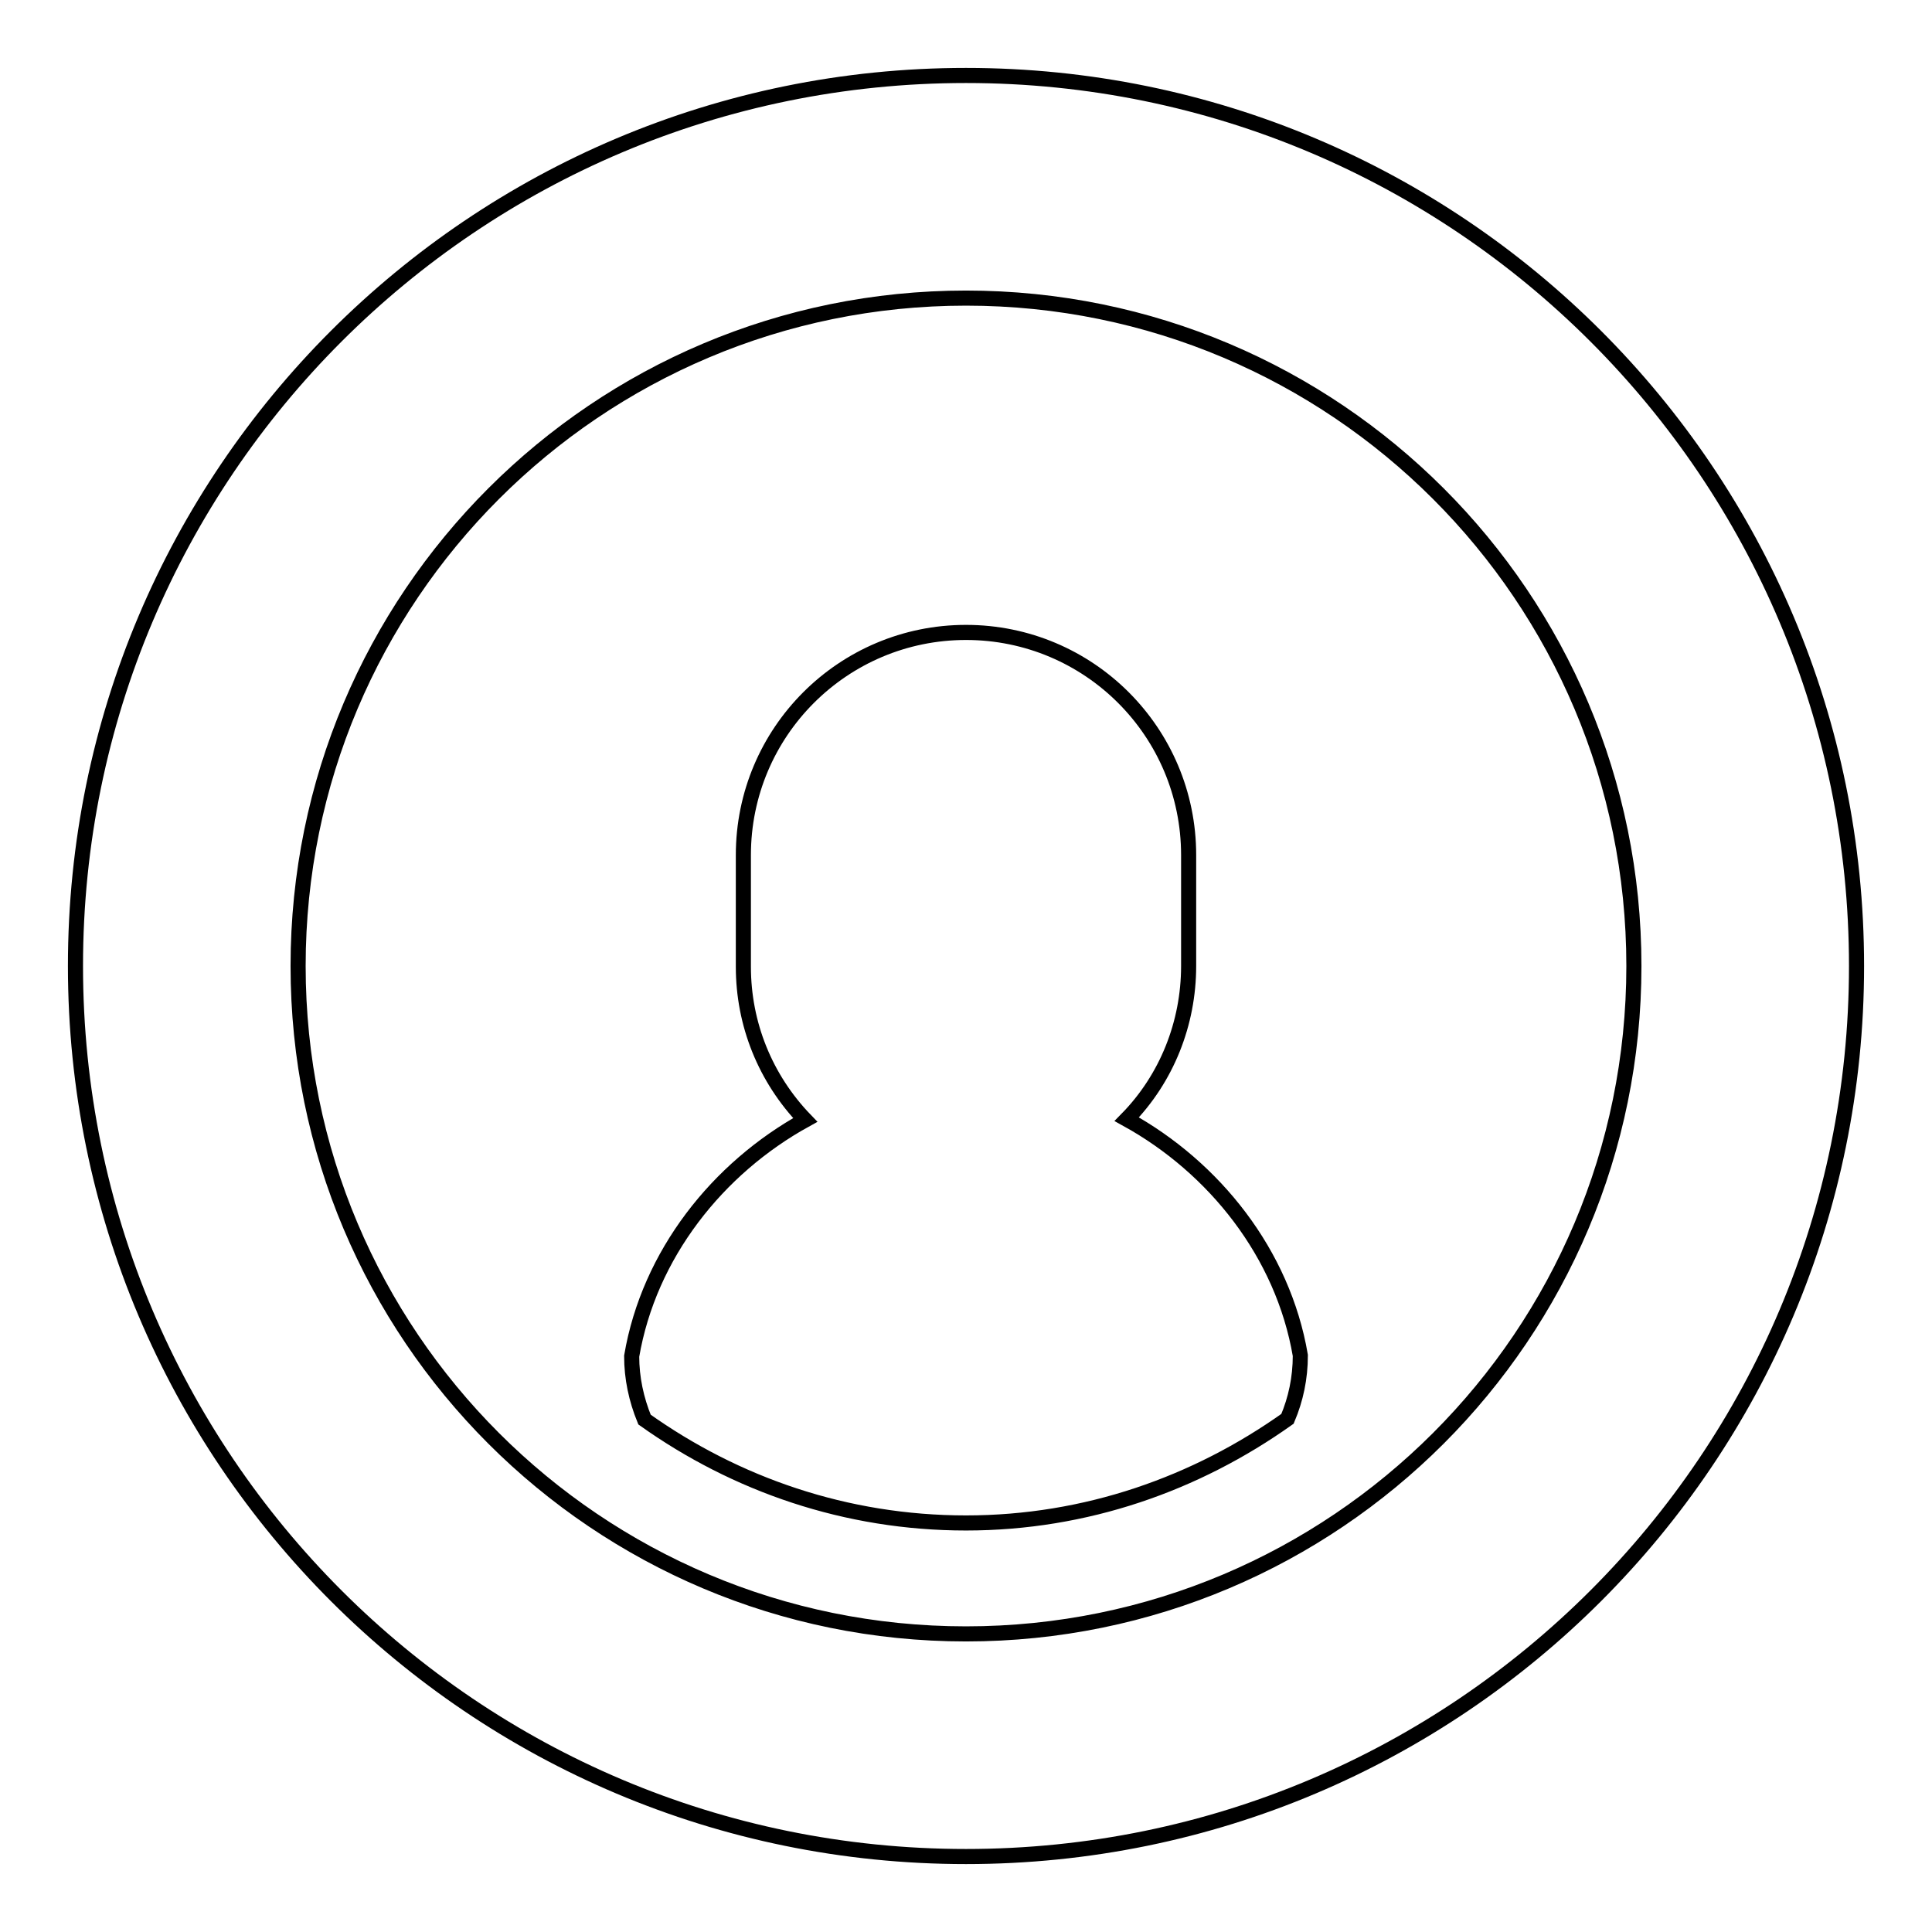 <?xml version="1.0" encoding="utf-8"?>
<!-- Svg Vector Icons : http://www.onlinewebfonts.com/icon -->
<!DOCTYPE svg PUBLIC "-//W3C//DTD SVG 1.1//EN" "http://www.w3.org/Graphics/SVG/1.1/DTD/svg11.dtd">
<svg version="1.1" xmlns="http://www.w3.org/2000/svg" xmlns:xlink="http://www.w3.org/1999/xlink" x="0px" y="0px" viewBox="0 0 256 256" enable-background="new 0 0 256 256" xml:space="preserve">
<g> <path stroke-width="2" fill-opacity="0" stroke="#000000"  d="M128,246c-65.2,0-118-52.8-118-118C10,62.8,62.8,10,128,10c65.2,0,118,52.8,118,118 C246,193.2,193.2,246,128,246z M128,39.5c-48.9,0-88.5,39.6-88.5,88.5c0,48.9,39.6,88.5,88.5,88.5c48.9,0,88.5-39.6,88.5-88.5 C216.5,79.1,176.9,39.5,128,39.5z M128,201.8c-15.9,0-30.5-5.1-42.6-13.7c-1.1-2.7-1.7-5.5-1.7-8.4c2.3-13.5,11.4-24.9,23-31.3 c-5.3-5.5-8.2-12.7-8.2-20.3v-14.8c0-16.3,13.2-29.5,29.5-29.5s29.5,13.2,29.5,29.5V128c0,7.6-2.9,14.9-8.2,20.3 c11.6,6.4,20.7,17.8,23,31.3c0,3-0.6,5.8-1.7,8.4C158.5,196.6,143.9,201.8,128,201.8z"/></g>
</svg>